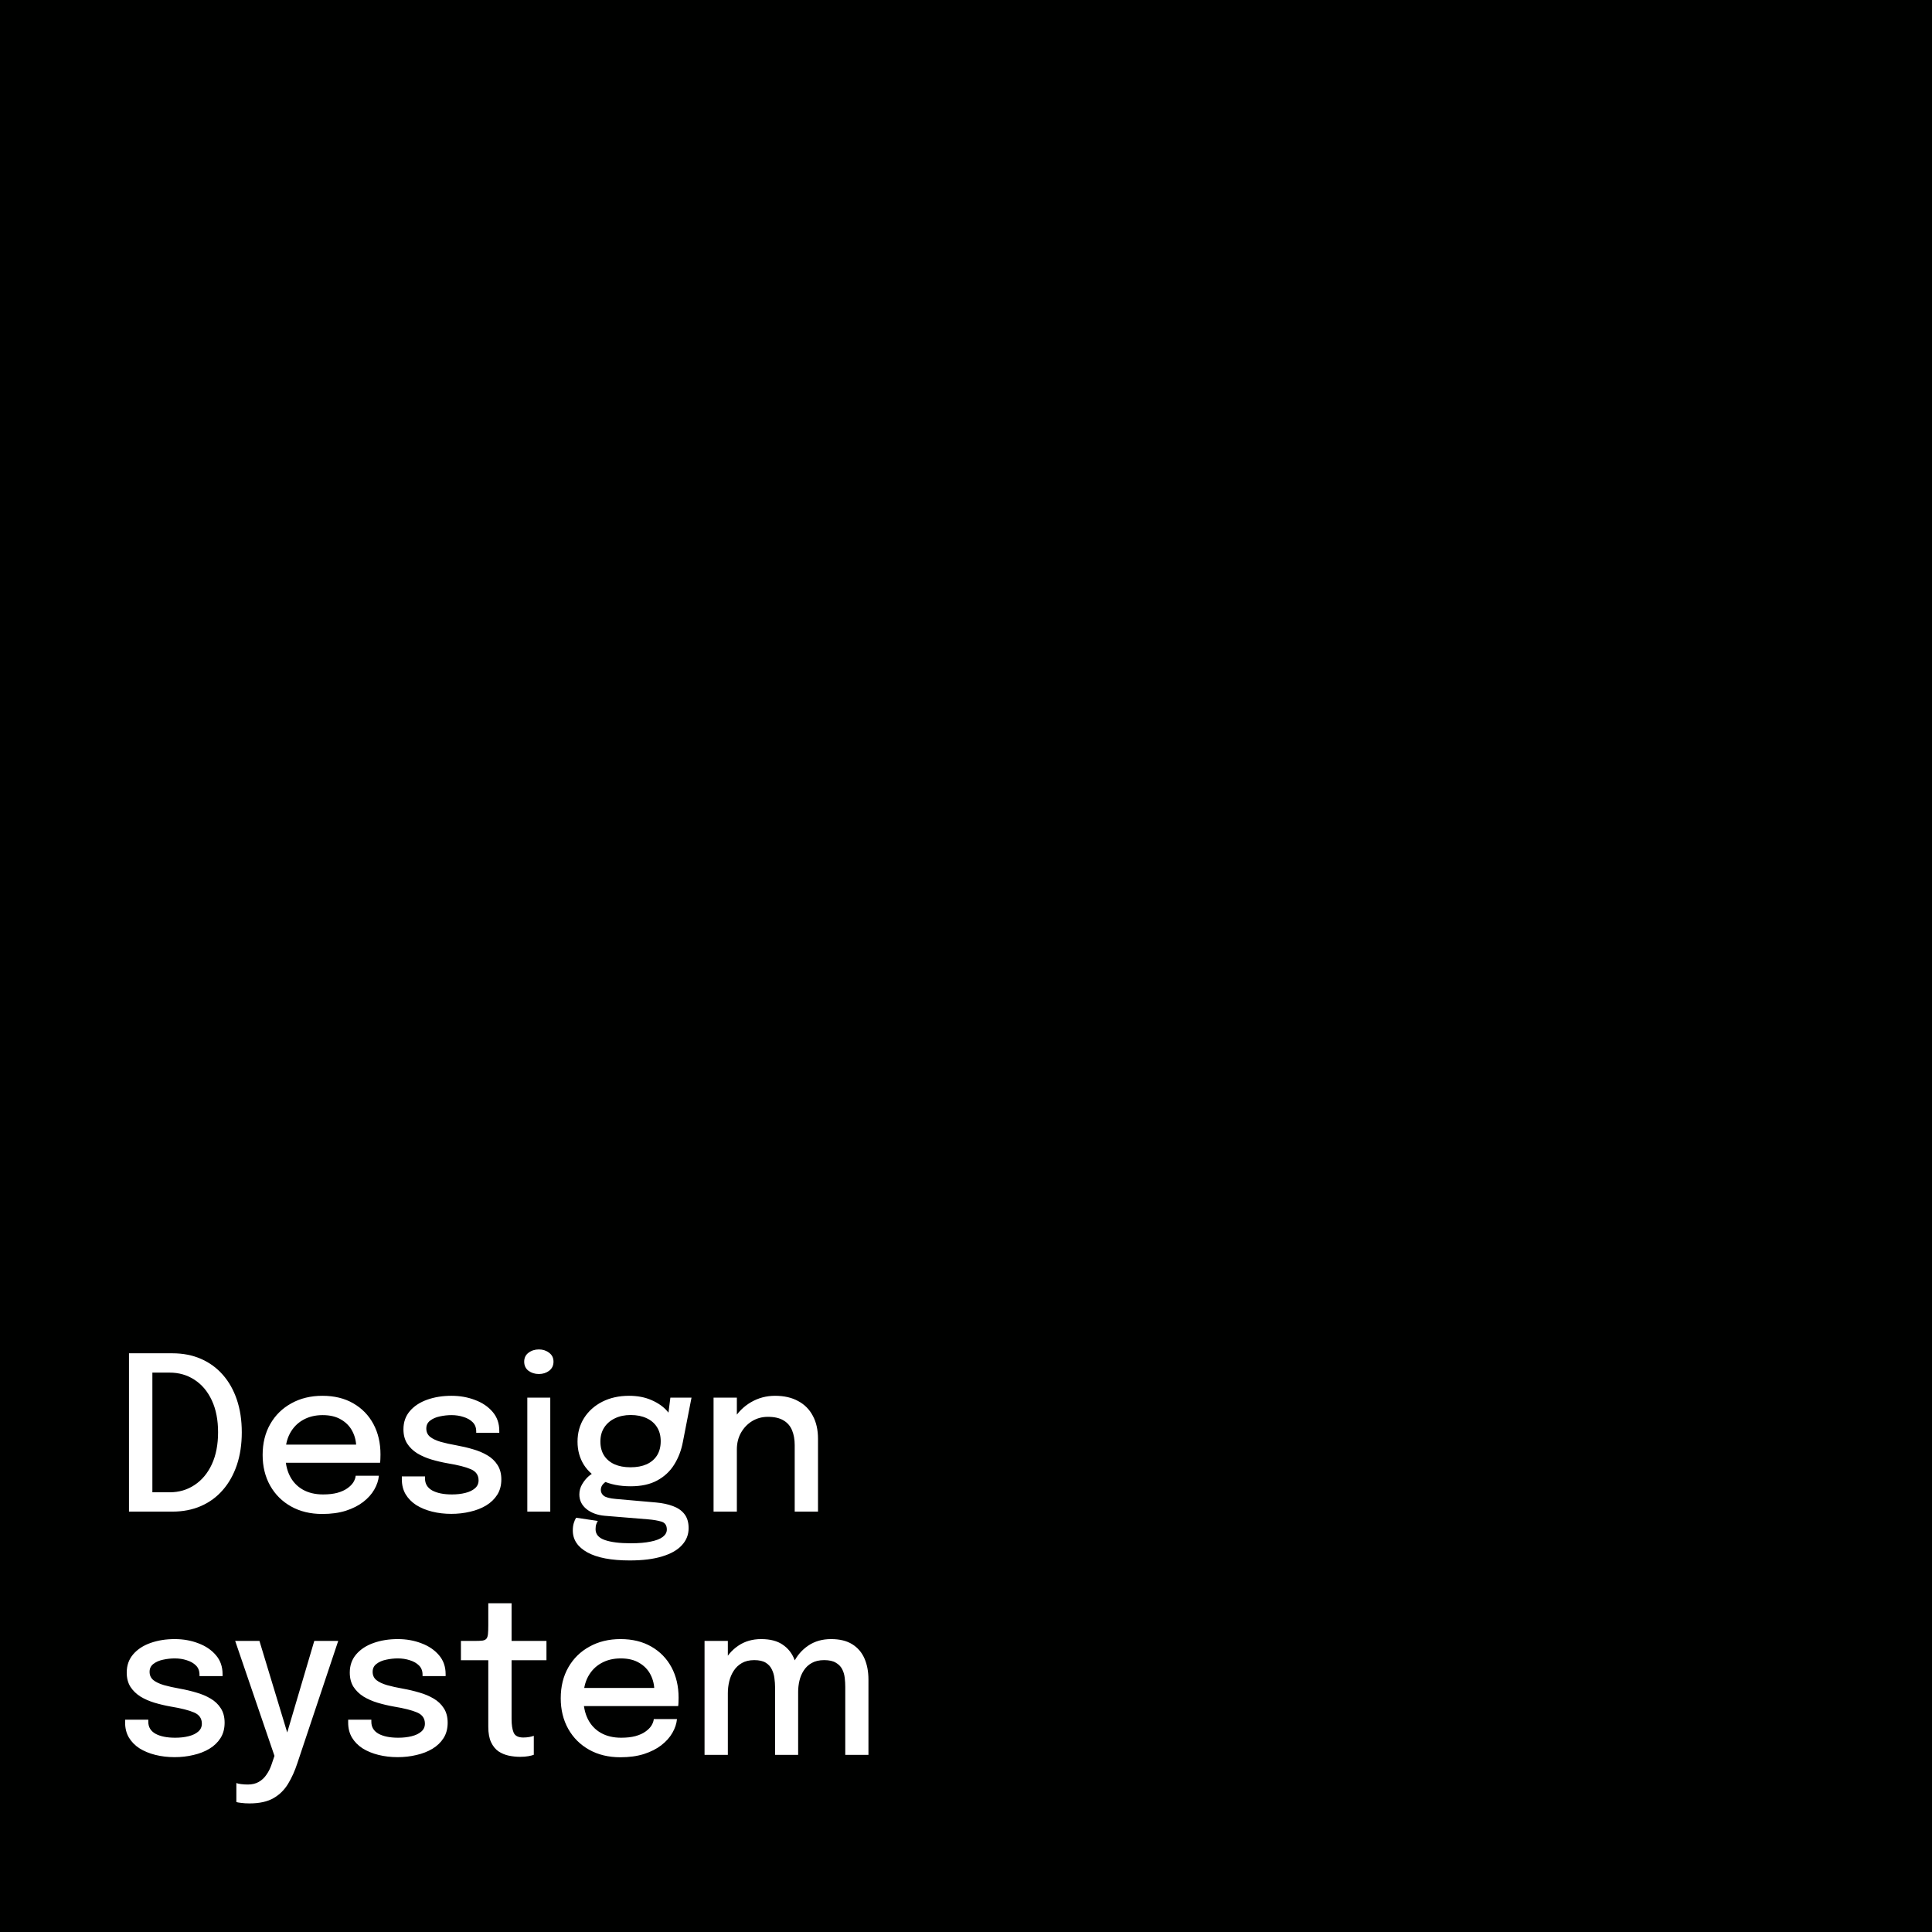 <svg width="1080" height="1080" viewBox="0 0 1080 1080" fill="none" xmlns="http://www.w3.org/2000/svg">
<rect width="1080" height="1080" fill="#000100"/>
<path d="M72.1 845V756.5H96.4C102.28 756.5 107.6 757.54 112.36 759.62C117.12 761.7 121.18 764.66 124.54 768.5C127.94 772.34 130.56 776.98 132.4 782.42C134.24 787.86 135.16 793.94 135.16 800.66C135.16 807.42 134.24 813.52 132.4 818.96C130.56 824.4 127.94 829.06 124.54 832.94C121.18 836.82 117.12 839.8 112.36 841.88C107.6 843.96 102.28 845 96.4 845H72.1ZM85.18 841.04L79.3 834.2H94.84C100.04 834.2 104.68 832.84 108.76 830.12C112.88 827.4 116.1 823.54 118.42 818.54C120.74 813.5 121.9 807.54 121.9 800.66C121.9 793.74 120.74 787.8 118.42 782.84C116.1 777.84 112.88 774 108.76 771.32C104.68 768.64 100.04 767.3 94.84 767.3H79.3L85.18 760.46V841.04ZM154.015 817.7V807.56H200.935L199.135 810.56C199.135 810.32 199.135 810.08 199.135 809.84C199.135 809.56 199.135 809.32 199.135 809.12C199.135 805.88 198.435 802.9 197.035 800.18C195.635 797.42 193.535 795.22 190.735 793.58C187.975 791.9 184.515 791.06 180.355 791.06C176.195 791.06 172.535 791.96 169.375 793.76C166.255 795.52 163.815 798.04 162.055 801.32C160.335 804.56 159.475 808.46 159.475 813.02C159.475 817.66 160.315 821.66 161.995 825.02C163.675 828.34 166.095 830.9 169.255 832.7C172.415 834.5 176.195 835.4 180.595 835.4C183.675 835.4 186.335 835.1 188.575 834.5C190.855 833.86 192.715 833.02 194.155 831.98C195.635 830.94 196.755 829.82 197.515 828.62C198.275 827.38 198.715 826.16 198.835 824.96H211.795C211.555 827.56 210.695 830.14 209.215 832.7C207.775 835.22 205.715 837.52 203.035 839.6C200.395 841.64 197.155 843.28 193.315 844.52C189.515 845.72 185.135 846.32 180.175 846.32C173.535 846.32 167.715 844.92 162.715 842.12C157.715 839.32 153.815 835.44 151.015 830.48C148.215 825.48 146.815 819.76 146.815 813.32C146.815 806.76 148.235 801 151.075 796.04C153.915 791.08 157.855 787.22 162.895 784.46C167.935 781.66 173.715 780.26 180.235 780.26C186.875 780.26 192.615 781.66 197.455 784.46C202.335 787.26 206.095 791.12 208.735 796.04C211.375 800.96 212.695 806.62 212.695 813.02C212.695 813.78 212.675 814.66 212.635 815.66C212.595 816.66 212.535 817.34 212.455 817.7H154.015ZM252.288 846.26C248.488 846.26 244.908 845.84 241.548 845C238.188 844.16 235.228 842.94 232.668 841.34C230.148 839.7 228.168 837.68 226.728 835.28C225.328 832.88 224.628 830.1 224.628 826.94C224.628 826.66 224.628 826.38 224.628 826.1C224.628 825.78 224.628 825.52 224.628 825.32H237.588C237.588 825.52 237.588 825.7 237.588 825.86C237.588 826.02 237.588 826.24 237.588 826.52C237.588 829.44 238.928 831.66 241.608 833.18C244.328 834.66 248.008 835.4 252.648 835.4C255.368 835.4 257.848 835.12 260.088 834.56C262.368 834 264.168 833.14 265.488 831.98C266.848 830.82 267.528 829.34 267.528 827.54C267.528 824.62 266.088 822.54 263.208 821.3C260.368 820.06 256.048 818.96 250.248 818C247.088 817.44 244.028 816.72 241.068 815.84C238.148 814.96 235.508 813.8 233.148 812.36C230.828 810.88 228.968 809.06 227.568 806.9C226.208 804.7 225.528 802.06 225.528 798.98C225.528 794.98 226.728 791.58 229.128 788.78C231.528 785.98 234.768 783.86 238.848 782.42C242.928 780.98 247.428 780.26 252.348 780.26C257.108 780.26 261.508 781.04 265.548 782.6C269.628 784.12 272.908 786.34 275.388 789.26C277.868 792.14 279.108 795.68 279.108 799.88C279.108 800.04 279.108 800.22 279.108 800.42C279.108 800.62 279.108 800.8 279.108 800.96H266.208C266.208 800.8 266.208 800.66 266.208 800.54C266.208 800.42 266.208 800.28 266.208 800.12C266.208 798.04 265.548 796.34 264.228 795.02C262.908 793.7 261.188 792.72 259.068 792.08C256.988 791.4 254.768 791.06 252.408 791.06C250.248 791.06 248.068 791.3 245.868 791.78C243.708 792.22 241.908 793 240.468 794.12C239.028 795.2 238.308 796.68 238.308 798.56C238.308 800.48 239.008 802.02 240.408 803.18C241.808 804.3 243.788 805.24 246.348 806C248.908 806.72 251.888 807.38 255.288 807.98C258.408 808.54 261.448 809.26 264.408 810.14C267.368 810.98 270.028 812.1 272.388 813.5C274.788 814.9 276.688 816.7 278.088 818.9C279.528 821.1 280.248 823.8 280.248 827C280.248 830.32 279.488 833.18 277.968 835.58C276.448 837.98 274.368 839.98 271.728 841.58C269.128 843.14 266.148 844.3 262.788 845.06C259.468 845.86 255.968 846.26 252.288 846.26ZM294.77 845V781.28H307.61V845H294.77ZM301.25 768.08C299.01 768.08 297.07 767.48 295.43 766.28C293.83 765.04 293.03 763.34 293.03 761.18C293.03 759.06 293.83 757.4 295.43 756.2C297.07 754.96 299.01 754.34 301.25 754.34C303.45 754.34 305.35 754.96 306.95 756.2C308.59 757.4 309.41 759.06 309.41 761.18C309.41 763.34 308.59 765.04 306.95 766.28C305.35 767.48 303.45 768.08 301.25 768.08ZM366.762 839.9C370.362 840.22 373.522 840.9 376.242 841.94C378.962 842.94 381.082 844.42 382.602 846.38C384.162 848.38 384.942 851 384.942 854.24C384.942 857.88 383.702 861.04 381.222 863.72C378.782 866.44 375.122 868.54 370.242 870.02C365.362 871.54 359.302 872.3 352.062 872.3C341.702 872.3 333.802 870.8 328.362 867.8C322.922 864.8 320.202 860.72 320.202 855.56C320.202 854 320.382 852.62 320.742 851.42C321.102 850.22 321.542 849.22 322.062 848.42L334.182 850.22C333.902 850.62 333.622 851.2 333.342 851.96C333.062 852.76 332.922 853.72 332.922 854.84C332.922 857.68 334.662 859.7 338.142 860.9C341.622 862.1 346.442 862.7 352.602 862.7C357.122 862.7 360.862 862.38 363.822 861.74C366.822 861.14 369.062 860.26 370.542 859.1C372.022 857.94 372.762 856.58 372.762 855.02C372.762 852.66 371.742 851.18 369.702 850.58C367.662 849.98 365.202 849.56 362.322 849.32L338.142 847.34C333.942 846.98 330.502 845.72 327.822 843.56C325.182 841.4 323.862 838.68 323.862 835.4C323.862 833.36 324.382 831.46 325.422 829.7C326.462 827.94 327.662 826.46 329.022 825.26C330.422 824.06 331.622 823.32 332.622 823.04L341.142 827.12C340.222 827.24 339.102 827.86 337.782 828.98C336.502 830.06 335.862 831.34 335.862 832.82C335.862 834.18 336.422 835.3 337.542 836.18C338.702 837.06 340.942 837.64 344.262 837.92L366.762 839.9ZM374.742 781.28H386.562L381.702 806.18C380.822 810.82 379.202 815.02 376.842 818.78C374.522 822.5 371.362 825.44 367.362 827.6C363.402 829.76 358.462 830.84 352.542 830.84C346.382 830.84 341.082 829.78 336.642 827.66C332.202 825.54 328.782 822.6 326.382 818.84C324.022 815.04 322.842 810.72 322.842 805.88C322.842 800.96 324.062 796.56 326.502 792.68C328.982 788.8 332.382 785.76 336.702 783.56C341.062 781.36 346.042 780.26 351.642 780.26C356.362 780.26 360.542 781.06 364.182 782.66C367.862 784.26 370.782 786.3 372.942 788.78C375.102 791.26 376.282 793.84 376.482 796.52L372.762 796.94L374.742 781.28ZM352.482 820.22C355.962 820.22 358.962 819.66 361.482 818.54C364.002 817.38 365.942 815.72 367.302 813.56C368.662 811.36 369.342 808.72 369.342 805.64C369.342 802.6 368.662 800 367.302 797.84C365.942 795.64 364.002 793.96 361.482 792.8C358.962 791.6 355.982 791 352.542 791C349.222 791 346.282 791.62 343.722 792.86C341.202 794.06 339.222 795.76 337.782 797.96C336.342 800.16 335.622 802.78 335.622 805.82C335.622 808.86 336.302 811.46 337.662 813.62C339.022 815.74 340.962 817.38 343.482 818.54C346.002 819.66 349.002 820.22 352.482 820.22ZM444.247 845V815.6C444.247 813.88 444.247 812.42 444.247 811.22C444.247 810.02 444.247 808.9 444.247 807.86C444.247 804.74 443.767 802 442.807 799.64C441.847 797.24 440.267 795.38 438.067 794.06C435.867 792.7 432.927 792.02 429.247 792.02C426.007 792.02 423.067 792.82 420.427 794.42C417.827 796.02 415.747 798.2 414.187 800.96C412.667 803.68 411.907 806.78 411.907 810.26L406.327 807.5C406.327 802.34 407.547 797.72 409.987 793.64C412.427 789.52 415.687 786.26 419.767 783.86C423.887 781.46 428.387 780.26 433.267 780.26C438.307 780.26 442.607 781.24 446.167 783.2C449.767 785.12 452.507 787.88 454.387 791.48C456.307 795.04 457.267 799.3 457.267 804.26C457.267 806.1 457.267 808.14 457.267 810.38C457.267 812.62 457.267 814.78 457.267 816.86V845H444.247ZM398.887 845V781.28H411.907V845H398.887ZM97.6 982.26C93.8 982.26 90.22 981.84 86.86 981C83.5 980.16 80.54 978.94 77.98 977.34C75.46 975.7 73.48 973.68 72.04 971.28C70.64 968.88 69.94 966.1 69.94 962.94C69.94 962.66 69.94 962.38 69.94 962.1C69.94 961.78 69.94 961.52 69.94 961.32H82.9C82.9 961.52 82.9 961.7 82.9 961.86C82.9 962.02 82.9 962.24 82.9 962.52C82.9 965.44 84.24 967.66 86.92 969.18C89.64 970.66 93.32 971.4 97.96 971.4C100.68 971.4 103.16 971.12 105.4 970.56C107.68 970 109.48 969.14 110.8 967.98C112.16 966.82 112.84 965.34 112.84 963.54C112.84 960.62 111.4 958.54 108.52 957.3C105.68 956.06 101.36 954.96 95.56 954C92.4 953.44 89.34 952.72 86.38 951.84C83.46 950.96 80.82 949.8 78.46 948.36C76.14 946.88 74.28 945.06 72.88 942.9C71.52 940.7 70.84 938.06 70.84 934.98C70.84 930.98 72.04 927.58 74.44 924.78C76.84 921.98 80.08 919.86 84.16 918.42C88.24 916.98 92.74 916.26 97.66 916.26C102.42 916.26 106.82 917.04 110.86 918.6C114.94 920.12 118.22 922.34 120.7 925.26C123.18 928.14 124.42 931.68 124.42 935.88C124.42 936.04 124.42 936.22 124.42 936.42C124.42 936.62 124.42 936.8 124.42 936.96H111.52C111.52 936.8 111.52 936.66 111.52 936.54C111.52 936.42 111.52 936.28 111.52 936.12C111.52 934.04 110.86 932.34 109.54 931.02C108.22 929.7 106.5 928.72 104.38 928.08C102.3 927.4 100.08 927.06 97.72 927.06C95.56 927.06 93.38 927.3 91.18 927.78C89.02 928.22 87.22 929 85.78 930.12C84.34 931.2 83.62 932.68 83.62 934.56C83.62 936.48 84.32 938.02 85.72 939.18C87.12 940.3 89.1 941.24 91.66 942C94.22 942.72 97.2 943.38 100.6 943.98C103.72 944.54 106.76 945.26 109.72 946.14C112.68 946.98 115.34 948.1 117.7 949.5C120.1 950.9 122 952.7 123.4 954.9C124.84 957.1 125.56 959.8 125.56 963C125.56 966.32 124.8 969.18 123.28 971.58C121.76 973.98 119.68 975.98 117.04 977.58C114.44 979.14 111.46 980.3 108.1 981.06C104.78 981.86 101.28 982.26 97.6 982.26ZM139.447 1008.12C137.727 1008.12 136.147 1008.02 134.707 1007.82C133.307 1007.66 132.447 1007.5 132.127 1007.34V996.72C132.647 996.96 133.507 997.16 134.707 997.32C135.947 997.48 137.227 997.56 138.547 997.56C140.907 997.56 142.927 997.08 144.607 996.12C146.327 995.16 147.767 993.82 148.927 992.1C150.127 990.42 151.087 988.5 151.807 986.34L153.427 981.54L131.467 917.28H145.027L161.407 971.28H159.727L175.687 917.28H189.067L166.207 985.68C164.807 989.96 163.087 993.78 161.047 997.14C159.007 1000.54 156.287 1003.22 152.887 1005.18C149.487 1007.14 145.007 1008.12 139.447 1008.12ZM222.288 982.26C218.488 982.26 214.908 981.84 211.548 981C208.188 980.16 205.228 978.94 202.668 977.34C200.148 975.7 198.168 973.68 196.728 971.28C195.328 968.88 194.628 966.1 194.628 962.94C194.628 962.66 194.628 962.38 194.628 962.1C194.628 961.78 194.628 961.52 194.628 961.32H207.588C207.588 961.52 207.588 961.7 207.588 961.86C207.588 962.02 207.588 962.24 207.588 962.52C207.588 965.44 208.928 967.66 211.608 969.18C214.328 970.66 218.008 971.4 222.648 971.4C225.368 971.4 227.848 971.12 230.088 970.56C232.368 970 234.168 969.14 235.488 967.98C236.848 966.82 237.528 965.34 237.528 963.54C237.528 960.62 236.088 958.54 233.208 957.3C230.368 956.06 226.048 954.96 220.248 954C217.088 953.44 214.028 952.72 211.068 951.84C208.148 950.96 205.508 949.8 203.148 948.36C200.828 946.88 198.968 945.06 197.568 942.9C196.208 940.7 195.528 938.06 195.528 934.98C195.528 930.98 196.728 927.58 199.128 924.78C201.528 921.98 204.768 919.86 208.848 918.42C212.928 916.98 217.428 916.26 222.348 916.26C227.108 916.26 231.508 917.04 235.548 918.6C239.628 920.12 242.908 922.34 245.388 925.26C247.868 928.14 249.108 931.68 249.108 935.88C249.108 936.04 249.108 936.22 249.108 936.42C249.108 936.62 249.108 936.8 249.108 936.96H236.208C236.208 936.8 236.208 936.66 236.208 936.54C236.208 936.42 236.208 936.28 236.208 936.12C236.208 934.04 235.548 932.34 234.228 931.02C232.908 929.7 231.188 928.72 229.068 928.08C226.988 927.4 224.768 927.06 222.408 927.06C220.248 927.06 218.068 927.3 215.868 927.78C213.708 928.22 211.908 929 210.468 930.12C209.028 931.2 208.308 932.68 208.308 934.56C208.308 936.48 209.008 938.02 210.408 939.18C211.808 940.3 213.788 941.24 216.348 942C218.908 942.72 221.888 943.38 225.288 943.98C228.408 944.54 231.448 945.26 234.408 946.14C237.368 946.98 240.028 948.1 242.388 949.5C244.788 950.9 246.688 952.7 248.088 954.9C249.528 957.1 250.248 959.8 250.248 963C250.248 966.32 249.488 969.18 247.968 971.58C246.448 973.98 244.368 975.98 241.728 977.58C239.128 979.14 236.148 980.3 232.788 981.06C229.468 981.86 225.968 982.26 222.288 982.26ZM290.776 982.08C288.656 982.08 286.536 981.86 284.416 981.42C282.336 980.98 280.416 980.18 278.656 979.02C276.936 977.82 275.556 976.12 274.516 973.92C273.476 971.72 272.956 968.84 272.956 965.28C272.956 964.44 272.956 963.56 272.956 962.64C272.956 961.72 272.956 960.78 272.956 959.82V928.08H257.656V917.28H265.696C267.416 917.28 268.756 917.22 269.716 917.1C270.716 916.94 271.436 916.6 271.876 916.08C272.356 915.52 272.656 914.64 272.776 913.44C272.896 912.24 272.956 910.6 272.956 908.52V896.22H285.976V917.28H305.476V928.08H285.976V956.34C285.976 957.14 285.976 957.94 285.976 958.74C285.976 959.54 285.976 960.28 285.976 960.96C285.976 964.16 286.356 966.68 287.116 968.52C287.916 970.36 289.716 971.28 292.516 971.28C293.716 971.28 294.856 971.18 295.936 970.98C297.016 970.78 297.836 970.56 298.396 970.32V980.94C297.676 981.22 296.656 981.48 295.336 981.72C294.016 981.96 292.496 982.08 290.776 982.08ZM320.656 953.7V943.56H367.576L365.776 946.56C365.776 946.32 365.776 946.08 365.776 945.84C365.776 945.56 365.776 945.32 365.776 945.12C365.776 941.88 365.076 938.9 363.676 936.18C362.276 933.42 360.176 931.22 357.376 929.58C354.616 927.9 351.156 927.06 346.996 927.06C342.836 927.06 339.176 927.96 336.016 929.76C332.896 931.52 330.456 934.04 328.696 937.32C326.976 940.56 326.116 944.46 326.116 949.02C326.116 953.66 326.956 957.66 328.636 961.02C330.316 964.34 332.736 966.9 335.896 968.7C339.056 970.5 342.836 971.4 347.236 971.4C350.316 971.4 352.976 971.1 355.216 970.5C357.496 969.86 359.356 969.02 360.796 967.98C362.276 966.94 363.396 965.82 364.156 964.62C364.916 963.38 365.356 962.16 365.476 960.96H378.436C378.196 963.56 377.336 966.14 375.856 968.7C374.416 971.22 372.356 973.52 369.676 975.6C367.036 977.64 363.796 979.28 359.956 980.52C356.156 981.72 351.776 982.32 346.816 982.32C340.176 982.32 334.356 980.92 329.356 978.12C324.356 975.32 320.456 971.44 317.656 966.48C314.856 961.48 313.456 955.76 313.456 949.32C313.456 942.76 314.876 937 317.716 932.04C320.556 927.08 324.496 923.22 329.536 920.46C334.576 917.66 340.356 916.26 346.876 916.26C353.516 916.26 359.256 917.66 364.096 920.46C368.976 923.26 372.736 927.12 375.376 932.04C378.016 936.96 379.336 942.62 379.336 949.02C379.336 949.78 379.316 950.66 379.276 951.66C379.236 952.66 379.176 953.34 379.096 953.7H320.656ZM433.268 981V954C433.268 951.56 433.268 949.46 433.268 947.7C433.268 945.9 433.268 944.38 433.268 943.14C433.268 941.58 433.148 939.92 432.908 938.16C432.708 936.4 432.228 934.76 431.468 933.24C430.748 931.68 429.608 930.42 428.048 929.46C426.488 928.5 424.348 928.02 421.628 928.02C418.908 928.02 416.608 928.56 414.728 929.64C412.848 930.72 411.328 932.16 410.168 933.96C409.008 935.72 408.168 937.7 407.648 939.9C407.128 942.06 406.868 944.24 406.868 946.44L401.348 943.44C401.348 938.44 402.328 933.9 404.288 929.82C406.288 925.7 409.088 922.42 412.688 919.98C416.328 917.5 420.608 916.26 425.528 916.26C430.528 916.26 434.528 917.3 437.528 919.38C440.568 921.42 442.768 924.22 444.128 927.78C445.488 931.3 446.168 935.3 446.168 939.78C446.168 941.42 446.168 943.56 446.168 946.2C446.168 948.84 446.168 951.9 446.168 955.38V981H433.268ZM393.848 981V917.28H406.868V981H393.848ZM472.508 981V954.06C472.508 951.42 472.508 949.22 472.508 947.46C472.508 945.66 472.508 944.16 472.508 942.96C472.508 941.32 472.408 939.64 472.208 937.92C472.008 936.16 471.528 934.54 470.768 933.06C470.008 931.58 468.828 930.38 467.228 929.46C465.668 928.5 463.488 928.02 460.688 928.02C457.928 928.02 455.608 928.56 453.728 929.64C451.888 930.68 450.408 932.08 449.288 933.84C448.168 935.56 447.368 937.46 446.888 939.54C446.408 941.62 446.168 943.68 446.168 945.72L440.648 942.84C440.648 938.04 441.608 933.62 443.528 929.58C445.488 925.54 448.248 922.32 451.808 919.92C455.408 917.48 459.668 916.26 464.588 916.26C469.388 916.26 473.328 917.22 476.408 919.14C479.488 921.06 481.768 923.72 483.248 927.12C484.728 930.52 485.468 934.46 485.468 938.94C485.468 940.66 485.468 942.82 485.468 945.42C485.468 948.02 485.468 951.04 485.468 954.48V981H472.508Z" fill="white"/>
</svg>
